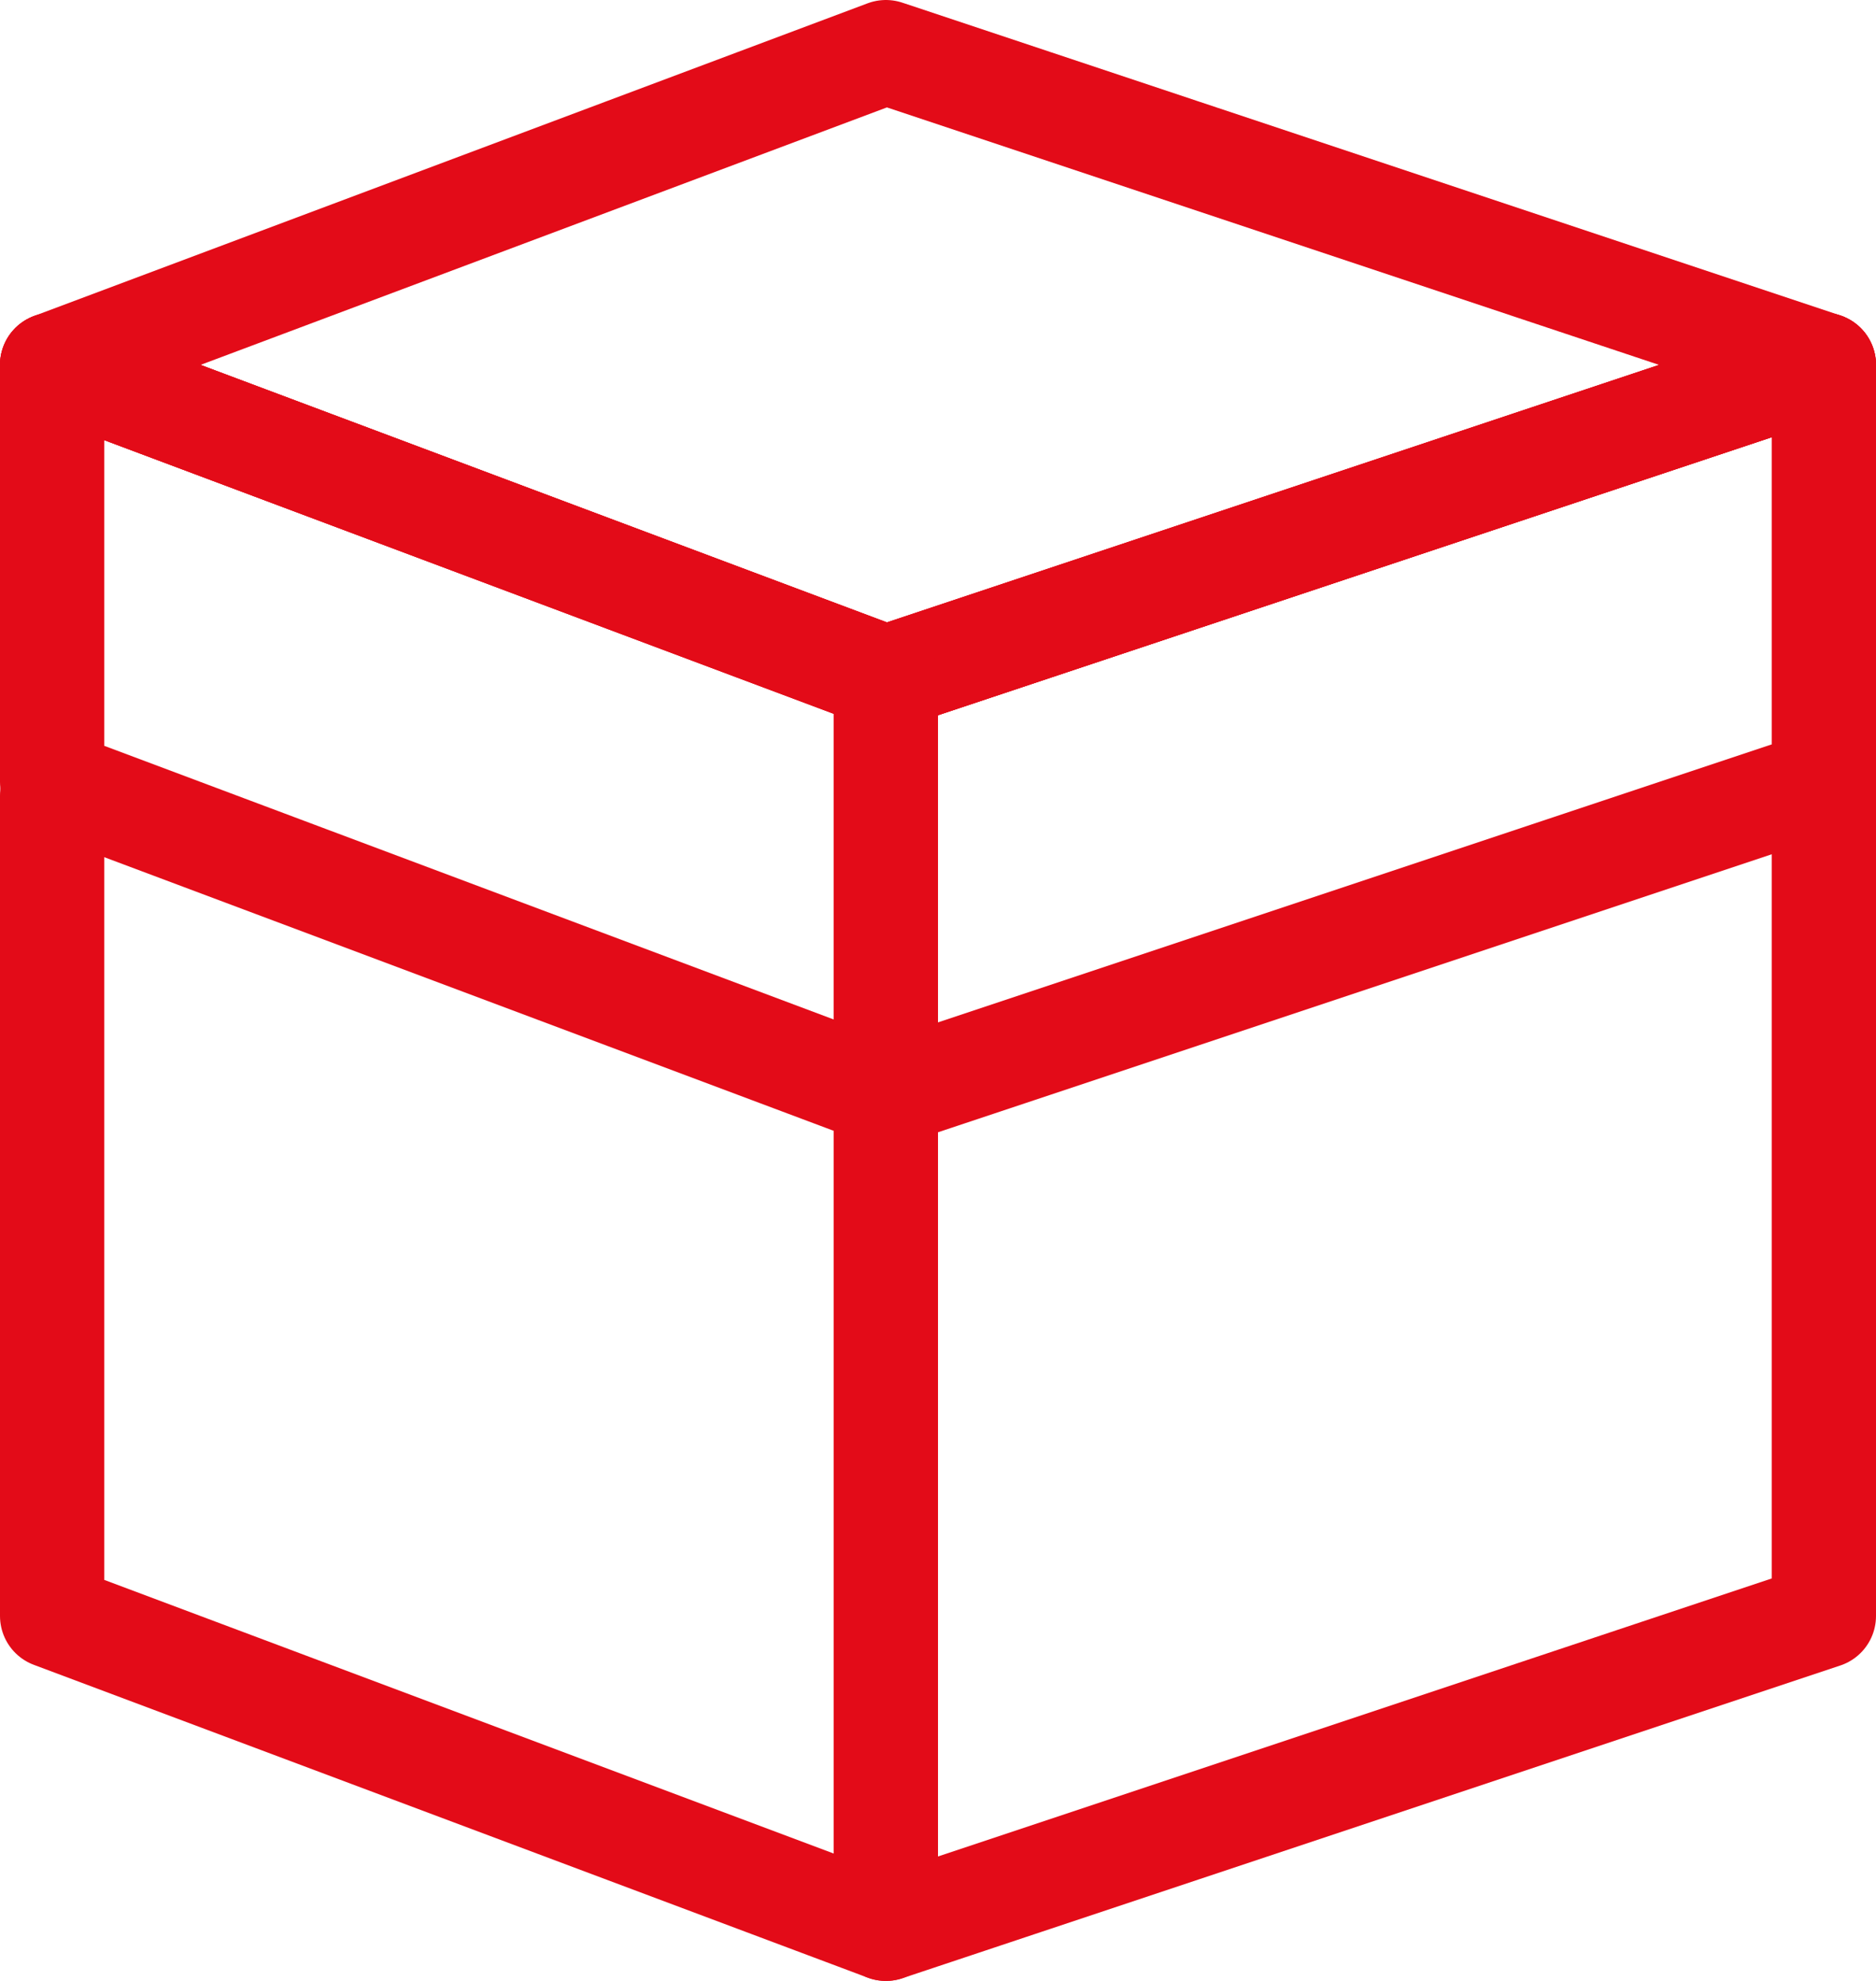 <?xml version="1.0" encoding="UTF-8"?>
<svg xmlns="http://www.w3.org/2000/svg" id="Ebene_2" data-name="Ebene 2" viewBox="0 0 18 19">
  <defs>
    <style>
      .cls-1 {
        fill: none;
        stroke: #e30b18;
        stroke-linecap: round;
        stroke-linejoin: round;
      }
    </style>
  </defs>
  <g id="Ebene_7" data-name="Ebene 7">
    <g>
      <polyline class="cls-1" points=".5 7.63 .5 15.5 8.5 18.5 8.5 6.5 .5 3.5"></polyline>
      <polyline class="cls-1" points="17.5 3.5 8.5 6.5 8.5 18.5 17.5 15.5 17.5 7.5"></polyline>
      <polygon class="cls-1" points=".5 3.5 8.5 6.5 17.5 3.5 8.5 .5 .5 3.5"></polygon>
      <polygon class="cls-1" points="8.5 6.5 8.5 10.5 17.5 7.5 17.5 3.5 8.5 6.5"></polygon>
      <polygon class="cls-1" points="8.5 6.5 8.5 10.5 .5 7.5 .5 3.5 8.5 6.5"></polygon>
    </g>
  </g>
</svg>
